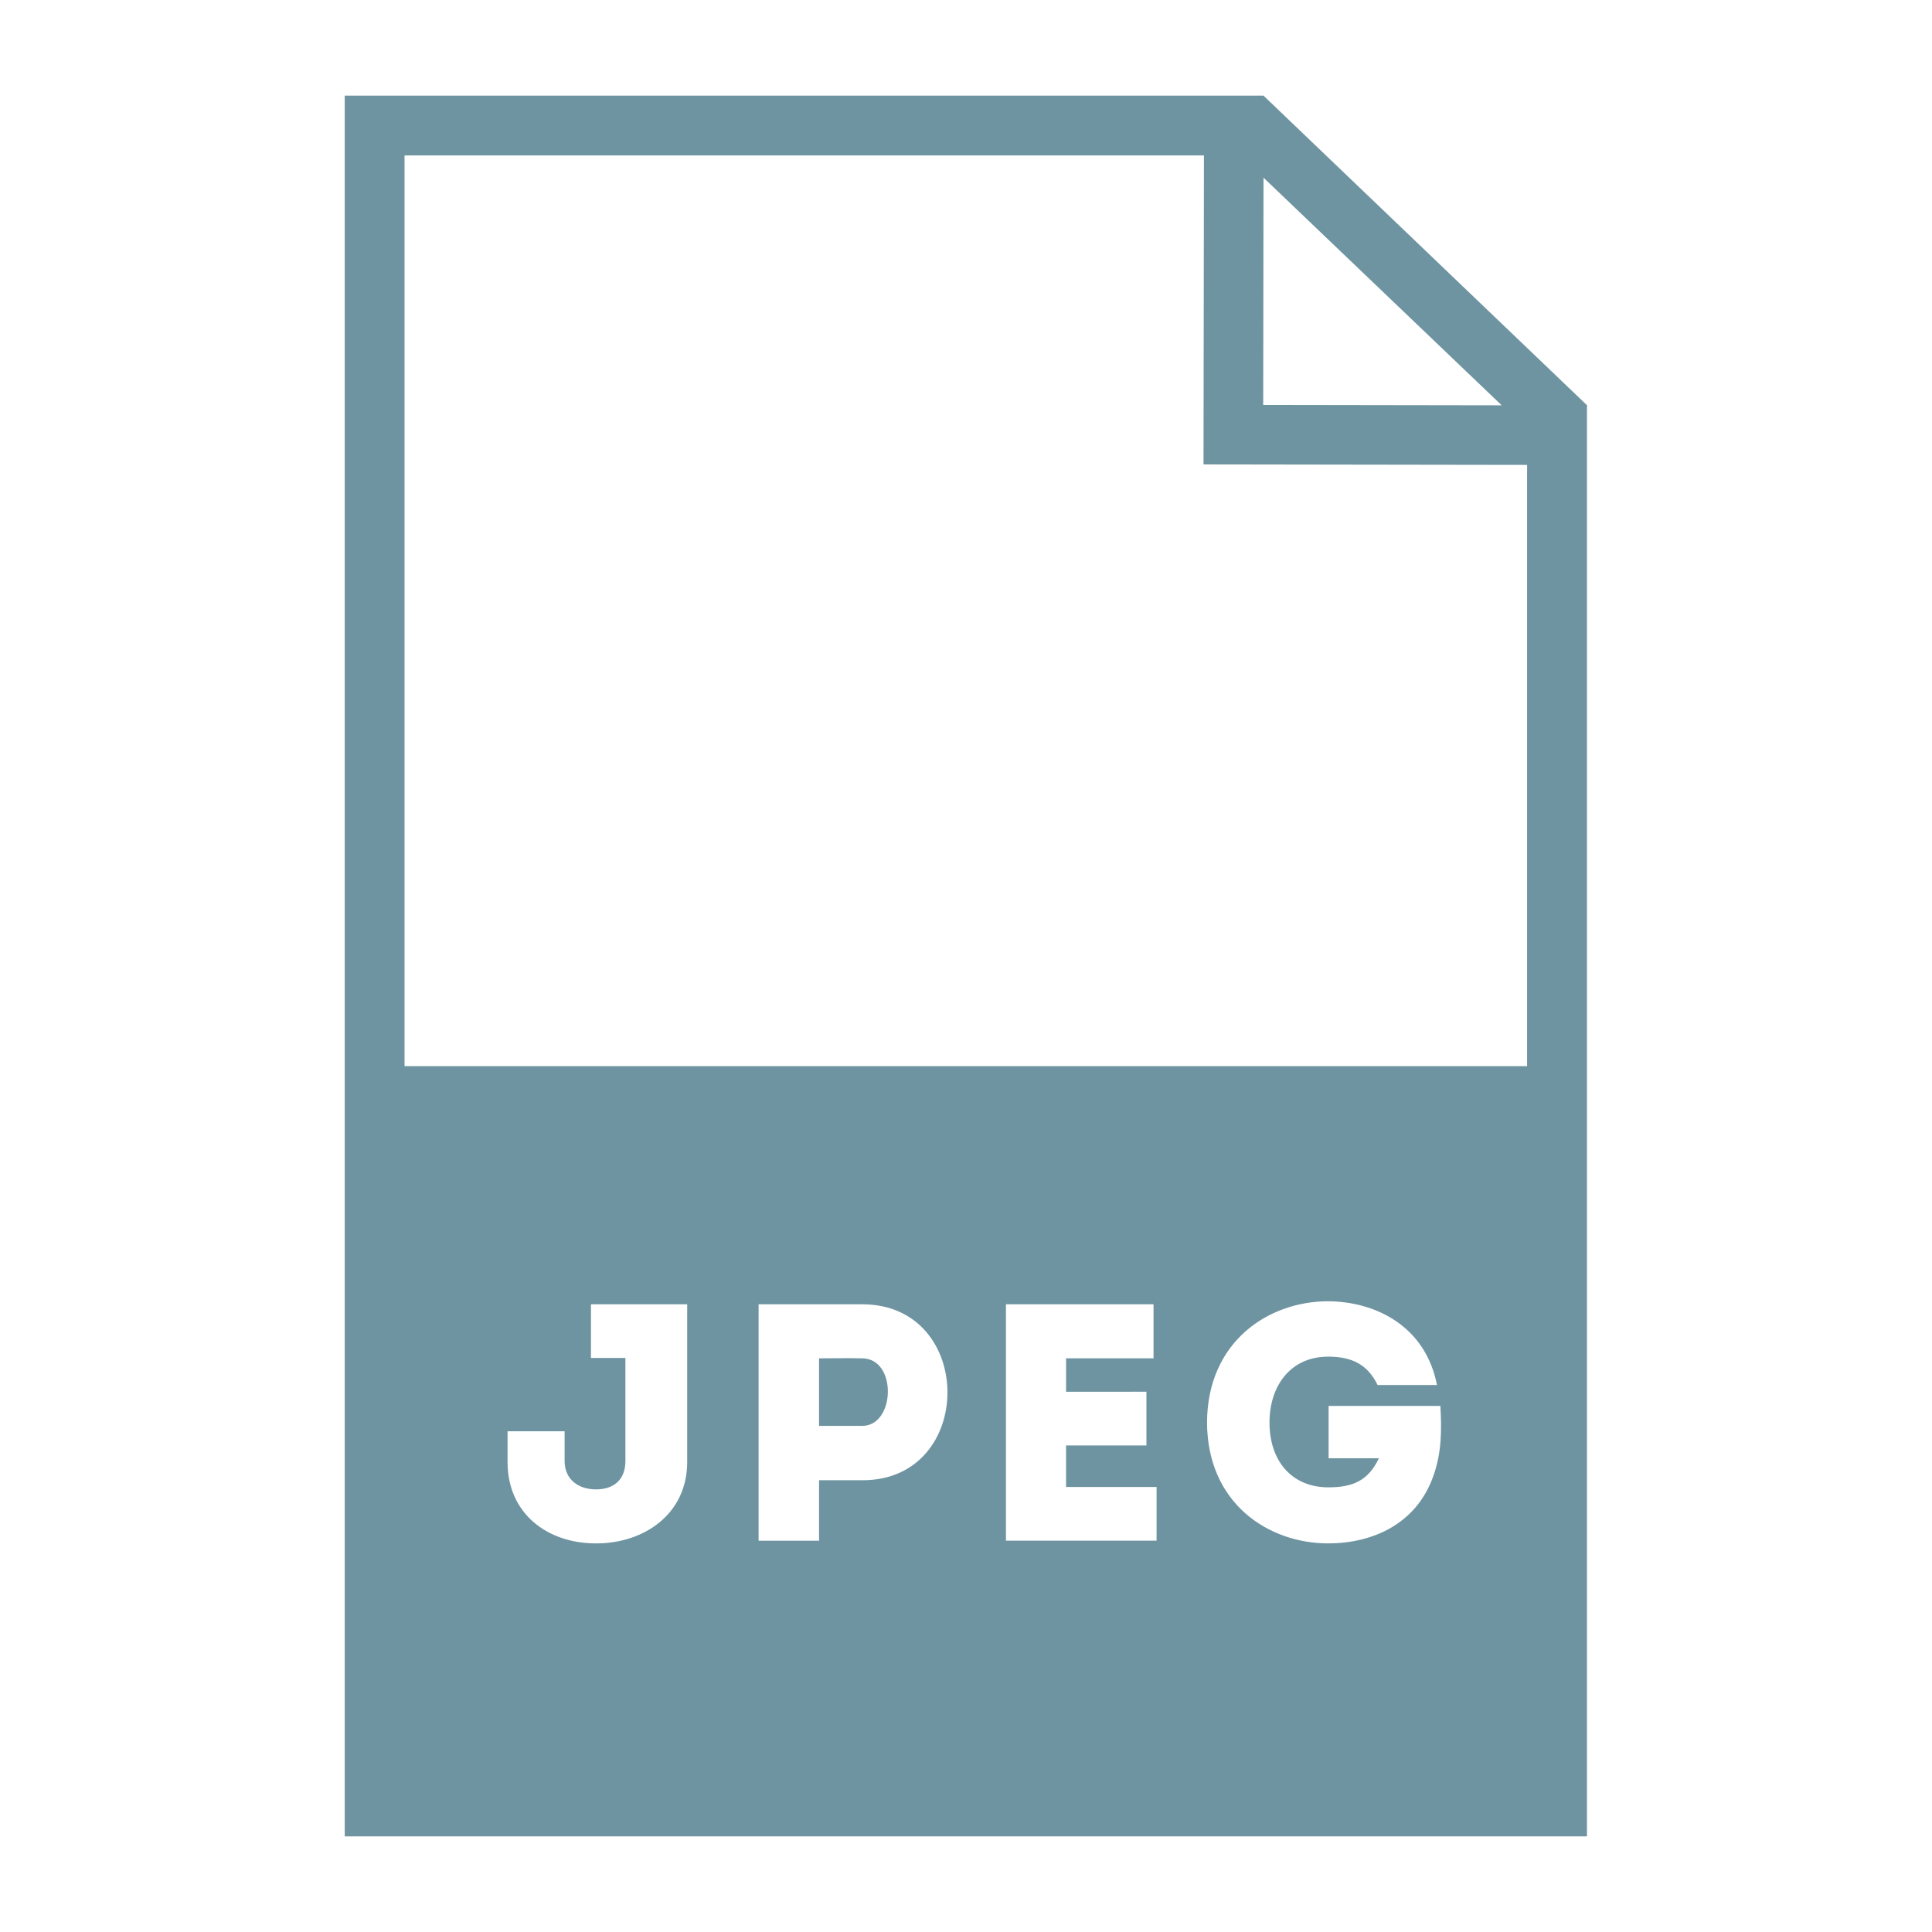 <svg xmlns="http://www.w3.org/2000/svg" xmlns:xlink="http://www.w3.org/1999/xlink" height="300px" width="300px" fill="#6e94a1" version="1.1" x="0px" y="0px" viewBox="0 0 100 100" enable-background="new 0 0 100 100" xml:space="preserve"><g><path fill-rule="evenodd" clip-rule="evenodd" d="M44.631,70.307c-0.734-0.018-1.521,0-2.237,0c0,0.998,0,2.5,0,3.496h2.237   C46.345,73.803,46.449,70.324,44.631,70.307z"/><path fill-rule="evenodd" clip-rule="evenodd" d="M65.404,4.956V4.95H63.86H19.391h-1.548v1.548v87.004v1.549h1.548h61.202h1.548   v-1.549V22.523v-1.516l0.017-0.017L65.404,4.956z M65.399,9.197l12.327,11.781l-12.343-0.019L65.399,9.197z M62.316,8.046   l-0.02,14.452l-0.002,1.54l1.545,0.002l15.204,0.023v31.122H20.939V8.046H62.316z M30.85,77.09c0.909,0,1.521-0.49,1.521-1.469   v-5.332h-1.783c0-0.961,0-1.869,0-2.779h4.981v8.164c0,2.674-2.202,4.213-4.719,4.213c-2.517,0-4.579-1.539-4.579-4.213v-1.59   c0.961,0,1.975,0,2.954,0v1.537C29.225,76.582,29.941,77.09,30.85,77.09z M39.265,79.746c0-4.072,0-8.145,0-12.236   c1.766,0,3.584,0,5.384,0c5.855,0.018,5.855,9.107,0,9.107h-2.255v3.129C41.345,79.746,40.297,79.746,39.265,79.746z    M59.339,72.037c0,0.928,0,1.854,0,2.779h-4.16c0,0.717,0,1.416,0,2.15c1.801,0,2.85,0,4.685,0c0,0.908,0,1.854,0,2.779   c-2.867,0-4.964,0-7.796,0c0-4.09,0-8.18,0-12.236c2.832,0,4.772,0,7.639,0c0,0.91,0,1.854,0,2.797c-1.817,0-2.727,0-4.527,0v1.73   H59.339z M68.75,76.984c1.259,0,2.063-0.332,2.622-1.504h-2.604v-2.709h5.786c0.069,1.225,0.069,2.395-0.35,3.584   c-0.874,2.551-3.199,3.531-5.454,3.531c-3.111,0-6.258-2.08-6.274-6.258c0.017-4.178,3.163-6.275,6.274-6.275   c2.465,0.018,5.034,1.293,5.628,4.334h-3.075c-0.507-1.049-1.312-1.467-2.553-1.467c-1.975,0-3.041,1.537-3.041,3.408   C65.709,75.656,66.897,76.984,68.75,76.984z"/></g></svg>